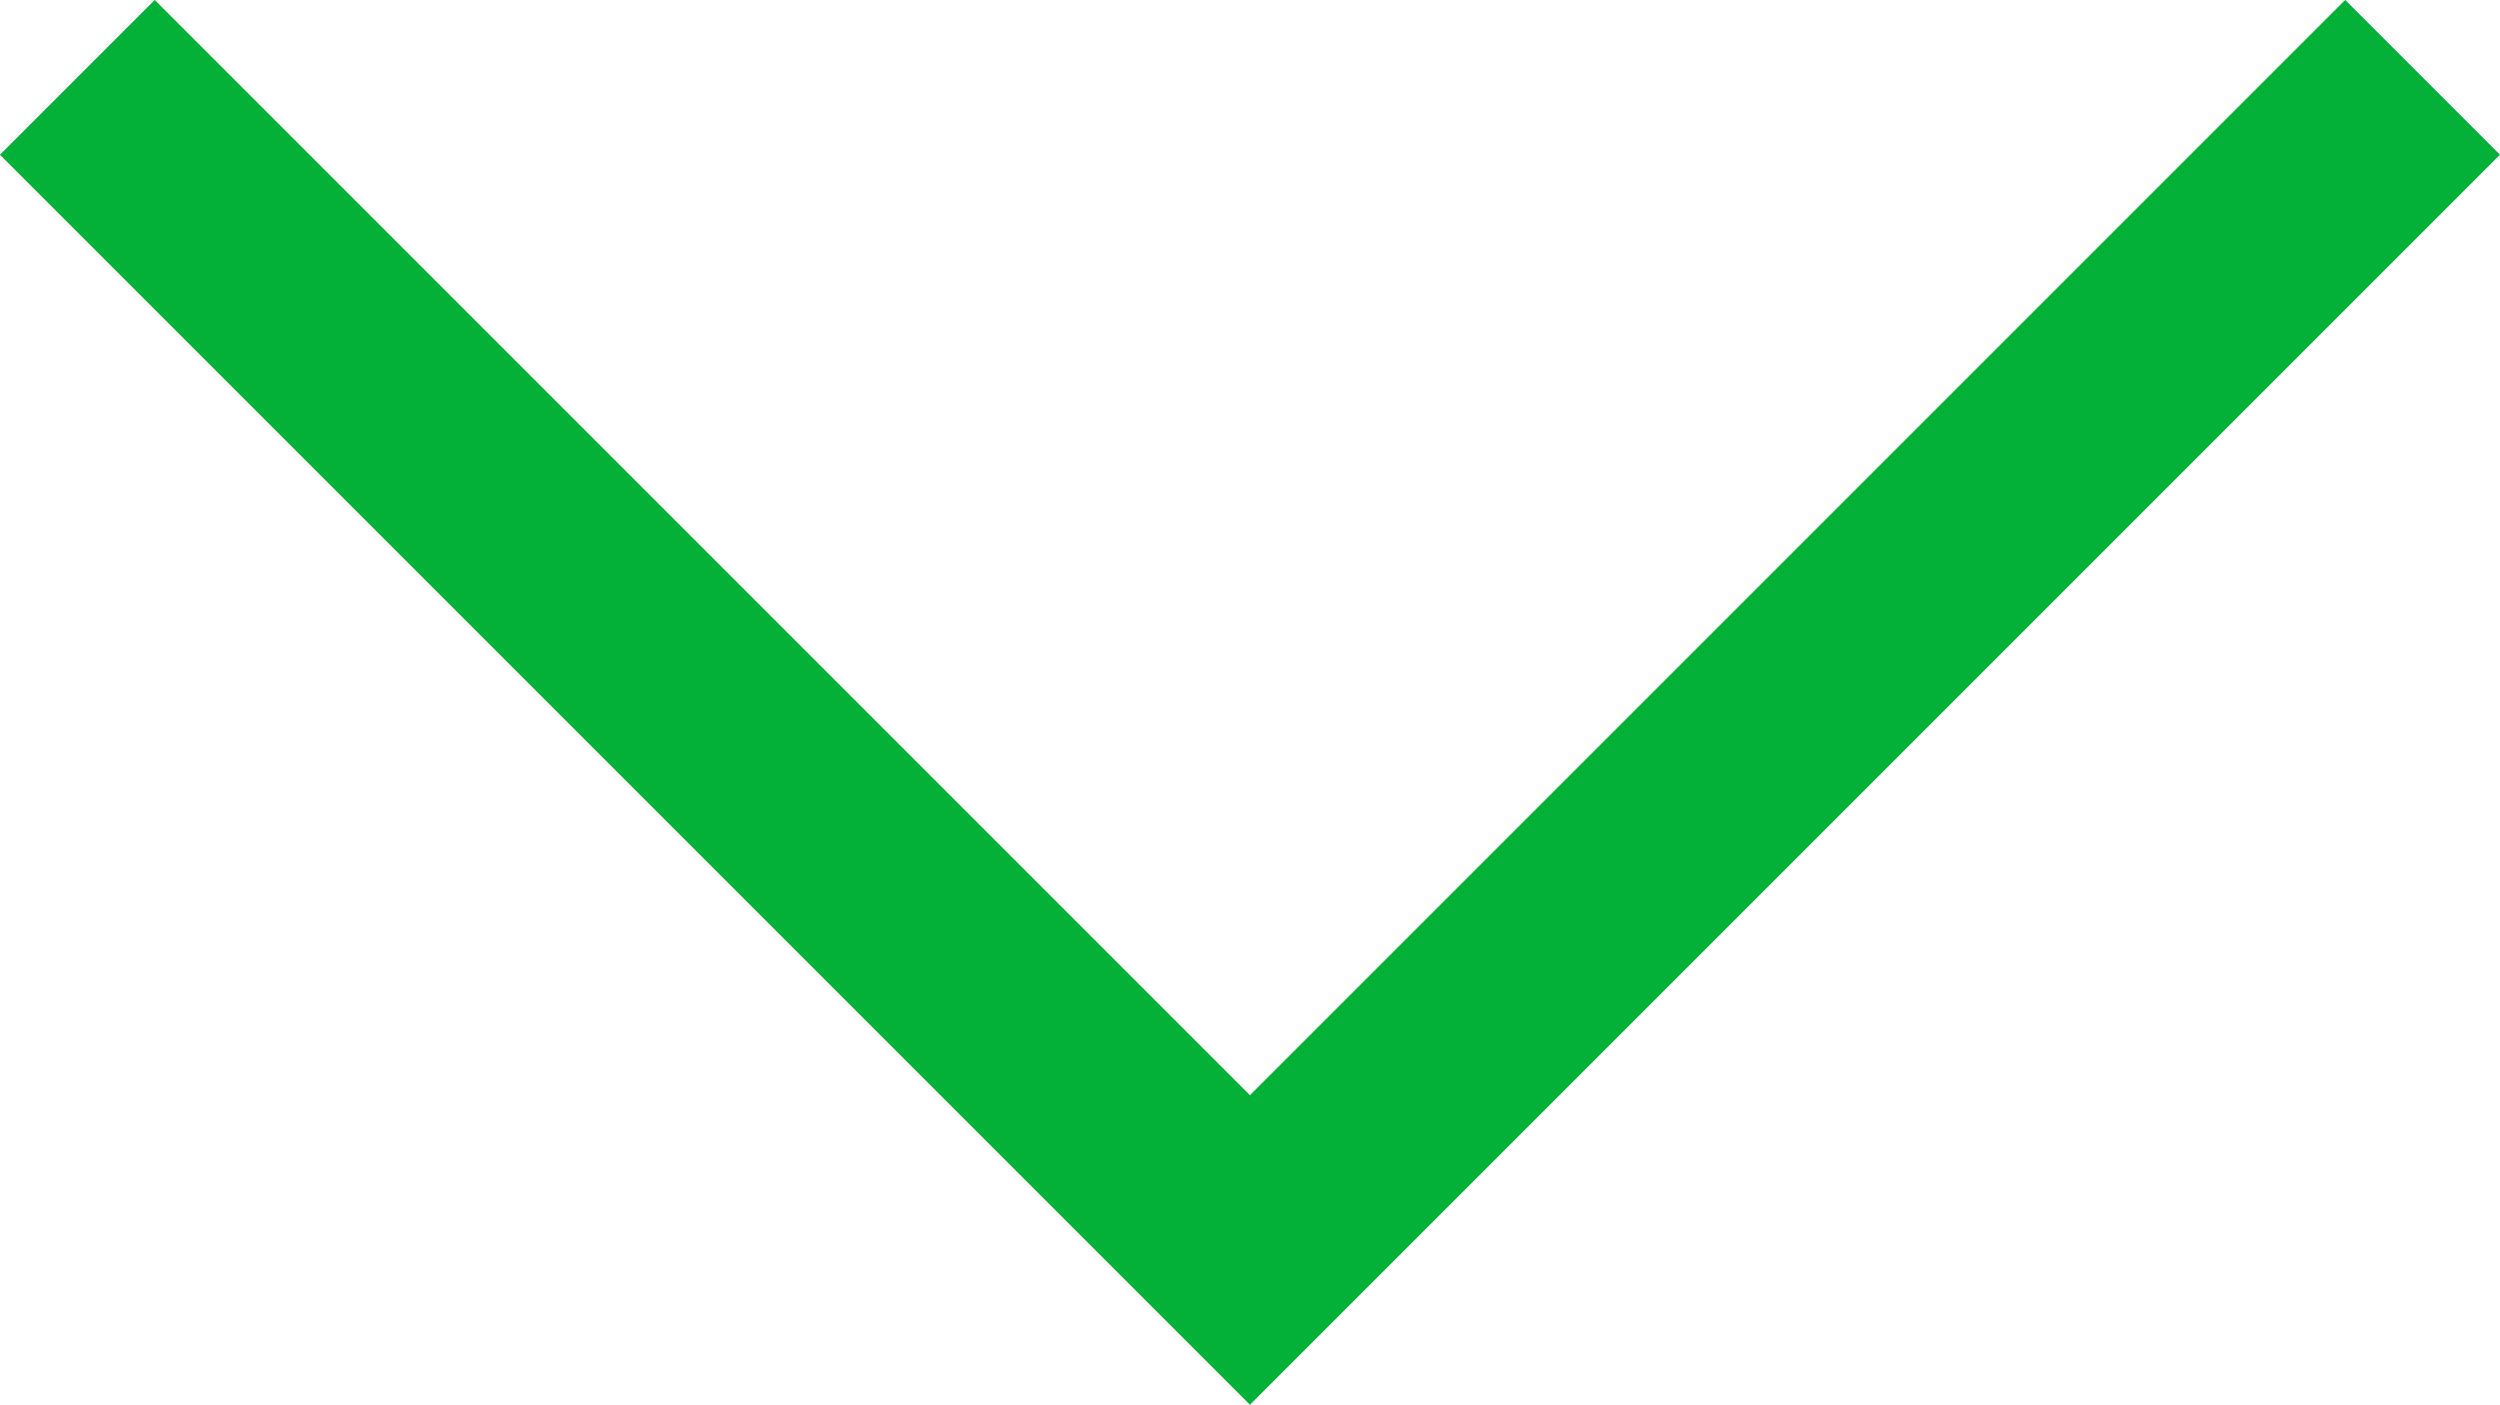 <svg xmlns="http://www.w3.org/2000/svg" width="34.263" height="19.253" viewBox="0 0 34.263 19.253">
  <path id="Path_4" data-name="Path 4" d="M885.681,934.808l16.071,16.071,16.071-16.071" transform="translate(-884.621 -933.748)" fill="none" stroke="#03b138" stroke-width="3"/>
</svg>
